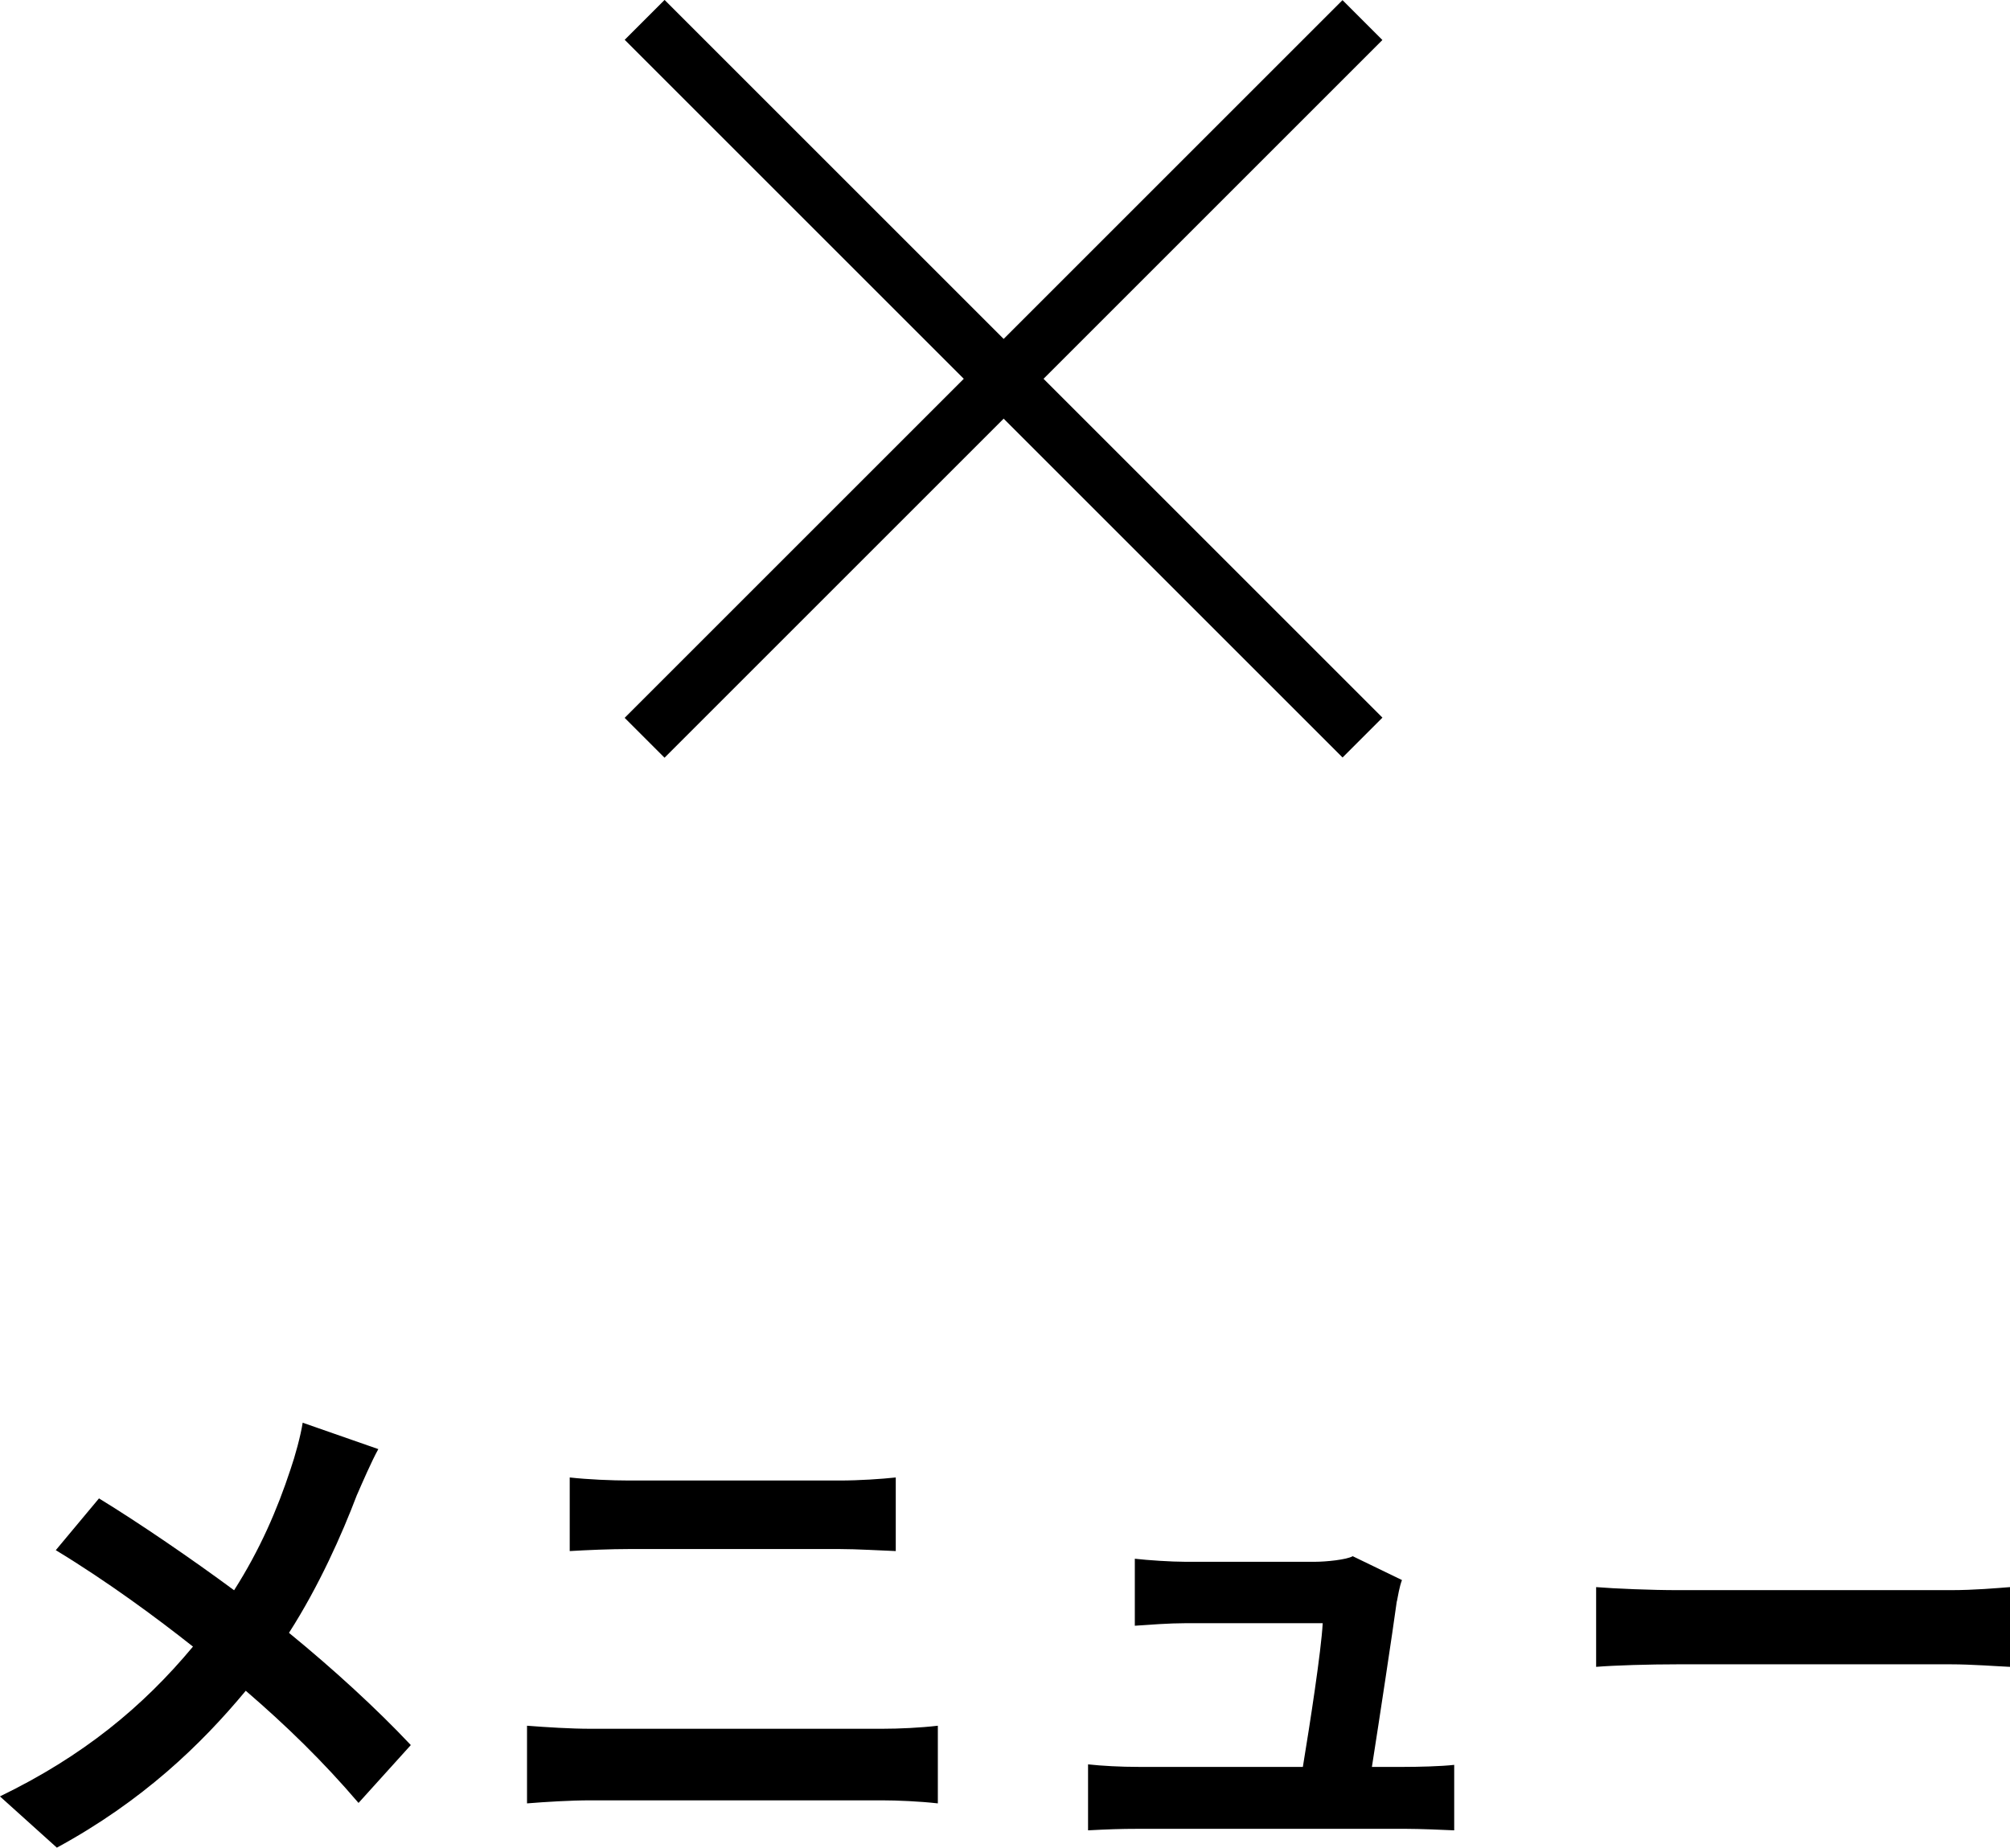 <svg viewBox="0 0 35.633 32.761" xmlns="http://www.w3.org/2000/svg"><path d="m6.329 26.504c-.27.711-.675 1.621-1.206 2.449.792.648 1.549 1.341 2.16 1.99l-.927 1.026c-.63-.738-1.278-1.368-1.999-1.989-.792.954-1.827 1.954-3.349 2.782l-1.009-.909c1.468-.711 2.53-1.584 3.422-2.656-.648-.513-1.513-1.152-2.432-1.71l.766-.918c.721.441 1.666 1.089 2.395 1.629.459-.72.766-1.432 1-2.143.081-.234.18-.594.216-.828l1.341.468c-.116.207-.288.604-.378.811z"/><path d="m10.468 30.654h5.168c.306 0 .684-.018.99-.054v1.377c-.315-.036-.721-.054-.99-.054h-5.168c-.351 0-.792.027-1.125.054v-1.377c.351.027.774.054 1.125.054zm.685-4.402h3.727c.36 0 .748-.027 1-.054v1.305c-.262-.009-.685-.036-1-.036h-3.718c-.342 0-.756.018-1.062.036v-1.305c.324.036.747.054 1.054.054z"/><path d="m24.762 28.395c-.072.531-.307 2.08-.441 2.935h.576c.234 0 .648-.009.883-.036v1.161c-.181-.009-.622-.027-.864-.027h-4.735c-.324 0-.55.009-.892.027v-1.17c.243.027.576.045.892.045h2.916c.126-.765.324-2.043.352-2.548h-2.431c-.288 0-.64.027-.9.045v-1.188c.234.027.648.054.892.054h2.305c.188 0 .558-.036.666-.099l.873.423c-.045.117-.072.288-.09.378z"/><path d="m29.745 28.196h4.835c.423 0 .819-.036 1.053-.054v1.414c-.216-.009-.675-.045-1.053-.045h-4.835c-.513 0-1.116.018-1.449.045v-1.414c.324.027.981.054 1.449.054z"/><path d="m8.793 6.218h18v1h-18z" transform="matrix(.707 -.707 .707 .707 .461 14.549)"/><path d="m8.793 6.218h18v1h-18z" transform="matrix(.707 .707 -.707 .707 9.961 -10.614)"/></svg>